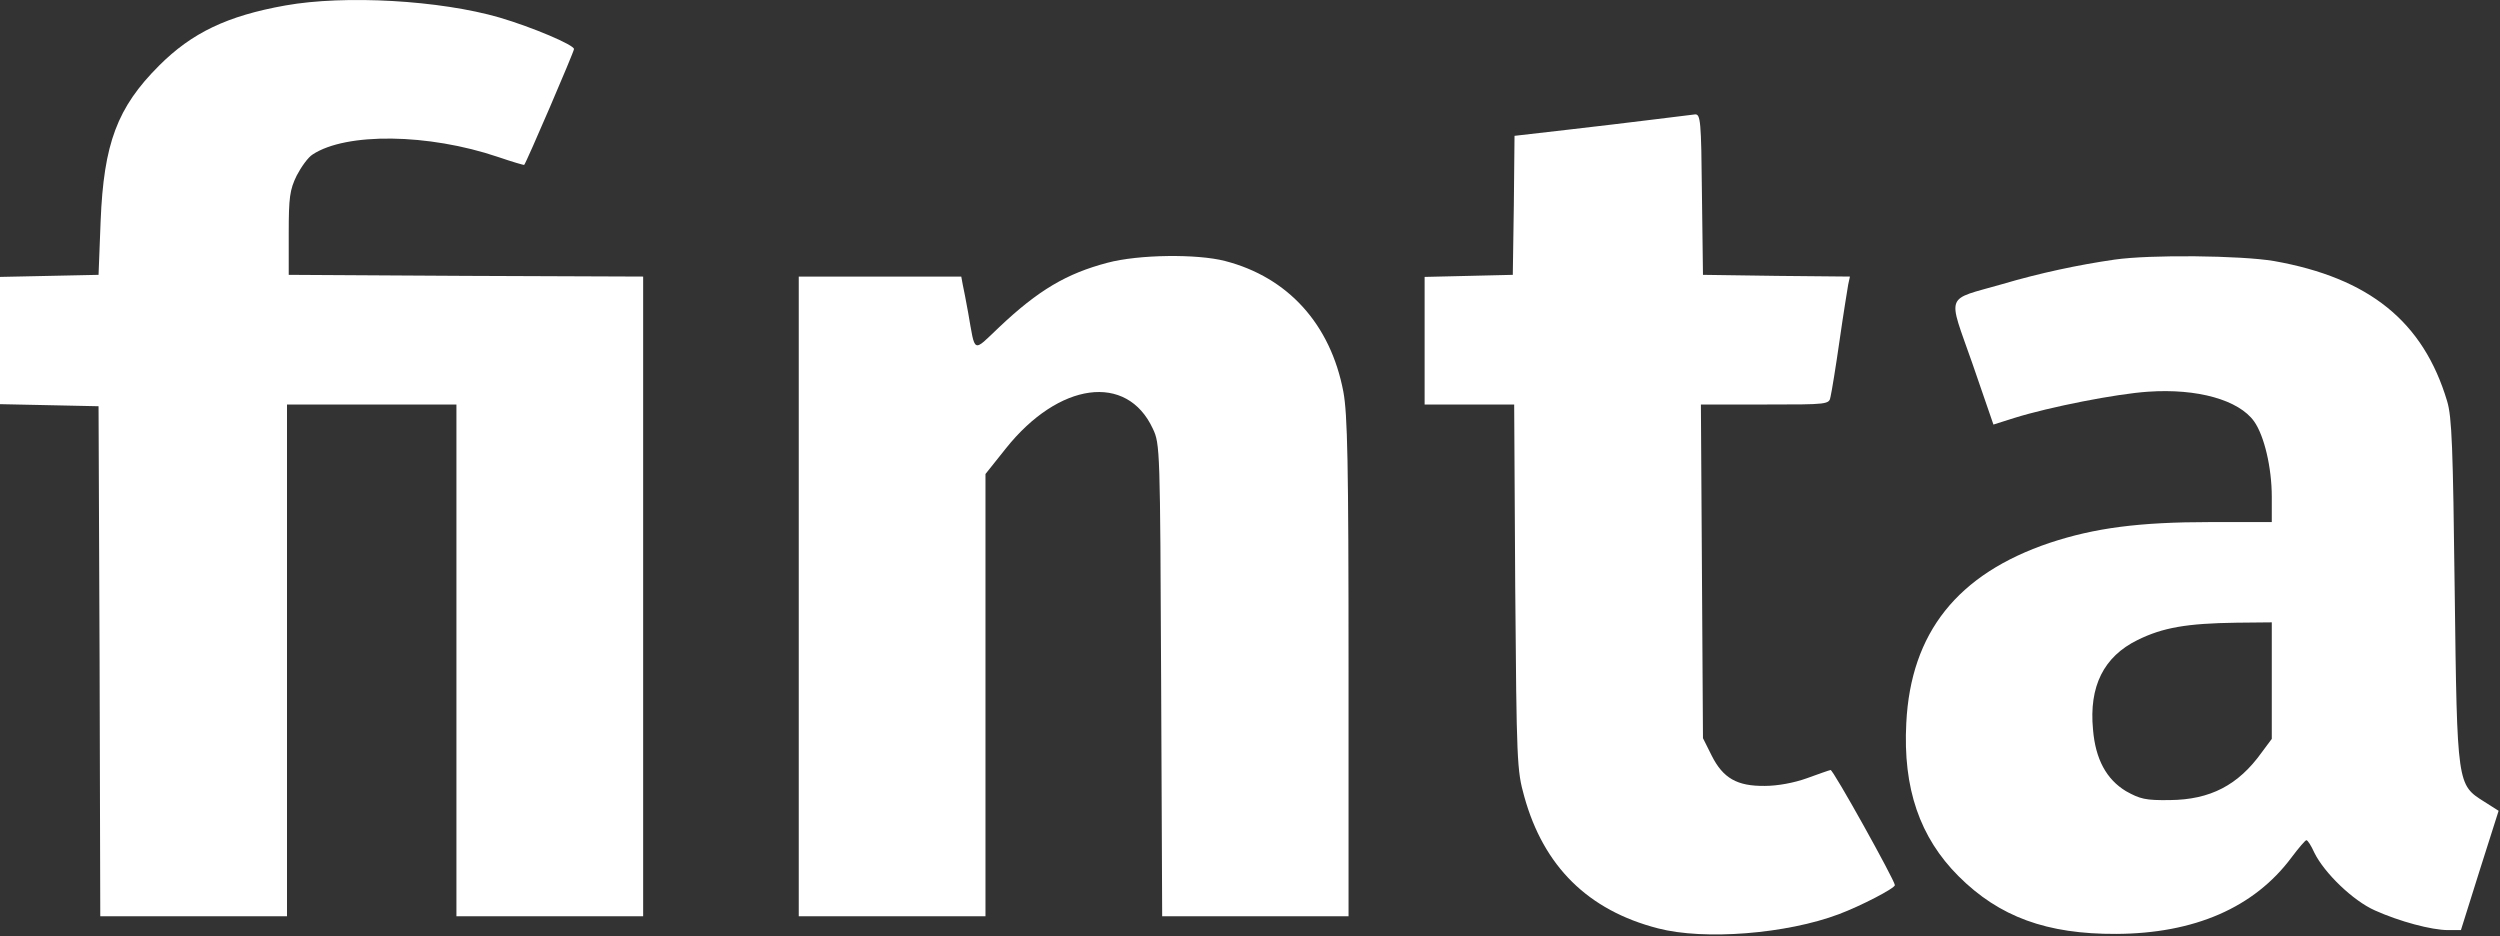<svg width="964" height="361" viewBox="0 0 964 361" fill="none" xmlns="http://www.w3.org/2000/svg">
<rect x="0" y="0" width="964" height="361" fill="#333333" stroke="none"/>
<path d="M110 2.112C87.6 6.112 74 12.645 61.333 25.311C45.2 41.445 40 55.312 38.8 85.311L38 105.978L19.067 106.378L0 106.778V131.312V155.845L19.067 156.245L38 156.645L38.4 254.912L38.667 353.312H74.667H110.667V254.645V155.978H143.333H176V254.645V353.312H212H248V229.978V106.645L179.733 106.378L111.333 105.978V89.978C111.333 76.112 111.733 73.178 114.4 67.712C116.133 64.378 118.8 60.645 120.533 59.578C133.467 51.045 165.2 51.445 192 60.511C197.467 62.378 202 63.712 202.133 63.578C202.933 62.778 221.333 19.978 221.333 18.912C221.333 17.311 205.333 10.511 192.667 6.778C169.733 0.112 133.067 -2.022 110 2.112Z" fill="white"/>
<path d="M637.334 46.112C629.6 47.045 614.533 48.912 603.733 50.112L584 52.378L583.733 79.178L583.333 105.978L566.4 106.378L549.333 106.778V131.312V155.978H566.533H583.867L584.267 226.245C584.8 293.845 584.933 297.045 587.733 307.045C595.2 334.112 612.4 351.045 639.334 357.978C657.2 362.645 688.934 360.112 709.067 352.512C717.6 349.312 730.667 342.512 730.667 341.312C730.534 339.312 706.8 296.645 705.867 296.912C705.2 297.045 701.067 298.512 696.667 300.112C691.867 301.845 685.467 303.045 680.534 303.045C669.867 303.178 664.4 300.112 660 291.312L656.667 284.645L656.267 220.245L655.867 155.978H680.534C705.067 155.978 705.334 155.978 705.867 152.912C706.267 151.312 707.867 141.578 709.334 131.312C710.8 121.045 712.4 111.312 712.667 109.712L713.334 106.645L685.067 106.378L656.667 105.978L656.267 74.912C656 46.512 655.734 43.978 653.6 44.112C652.4 44.245 645.067 45.178 637.334 46.112Z" fill="white"/>
<path d="M427.067 101.312C411.333 105.445 400.4 111.845 385.2 126.245C374.933 135.978 376.133 136.512 373.333 120.645C372.533 116.245 371.6 111.312 371.2 109.578L370.667 106.645H339.333H308V229.978V353.312H344H380V268.112V182.778L387.867 172.912C408.267 147.312 434.533 143.712 444.533 165.312C447.333 171.178 447.333 173.178 447.733 262.245L448.133 353.312H484.133H520V257.445C520 177.978 519.6 159.712 518 151.045C513.067 125.045 496.667 106.912 472.4 100.645C461.6 97.845 439.067 98.112 427.067 101.312Z" fill="white"/>
<path d="M815.333 100.112C801.467 102.112 786.4 105.312 772 109.578C749.733 115.978 750.933 112.645 760.533 140.112L768.667 163.712L776.667 161.178C790.267 156.912 816.133 151.845 828.267 151.045C847.333 149.712 863.333 154.245 869.2 162.512C873.067 167.978 876 180.245 876 191.578V201.312H852.4C824.667 201.312 807.733 203.578 790.4 209.312C754.8 221.312 736.8 243.978 735.067 278.778C733.733 303.978 740.267 322.912 755.2 337.845C770.933 353.578 789.333 360.245 816 360.112C846.133 359.978 869.2 349.978 883.6 330.645C886.4 326.912 888.933 323.978 889.333 323.978C889.867 323.978 891.2 326.112 892.4 328.778C896.267 336.645 907.333 347.312 915.733 351.045C925.2 355.312 937.6 358.645 944 358.645H948.933L956.133 335.712L963.467 312.645L958 309.178C947.467 302.512 947.467 303.178 946.533 227.978C945.867 172.512 945.467 160.778 943.6 154.645C934.4 123.978 913.6 107.178 876.8 100.645C864 98.512 829.2 98.112 815.333 100.112ZM876 262.378V284.912L872.133 290.112C863.067 302.778 852.267 308.378 836.667 308.512C827.333 308.645 825.2 308.112 819.733 305.045C812.267 300.512 808 292.778 807.067 281.312C805.467 264.645 811.2 253.178 824.267 246.778C834 241.978 843.2 240.378 862.4 240.112L876 239.978V262.378Z" fill="white"/>
</svg>
